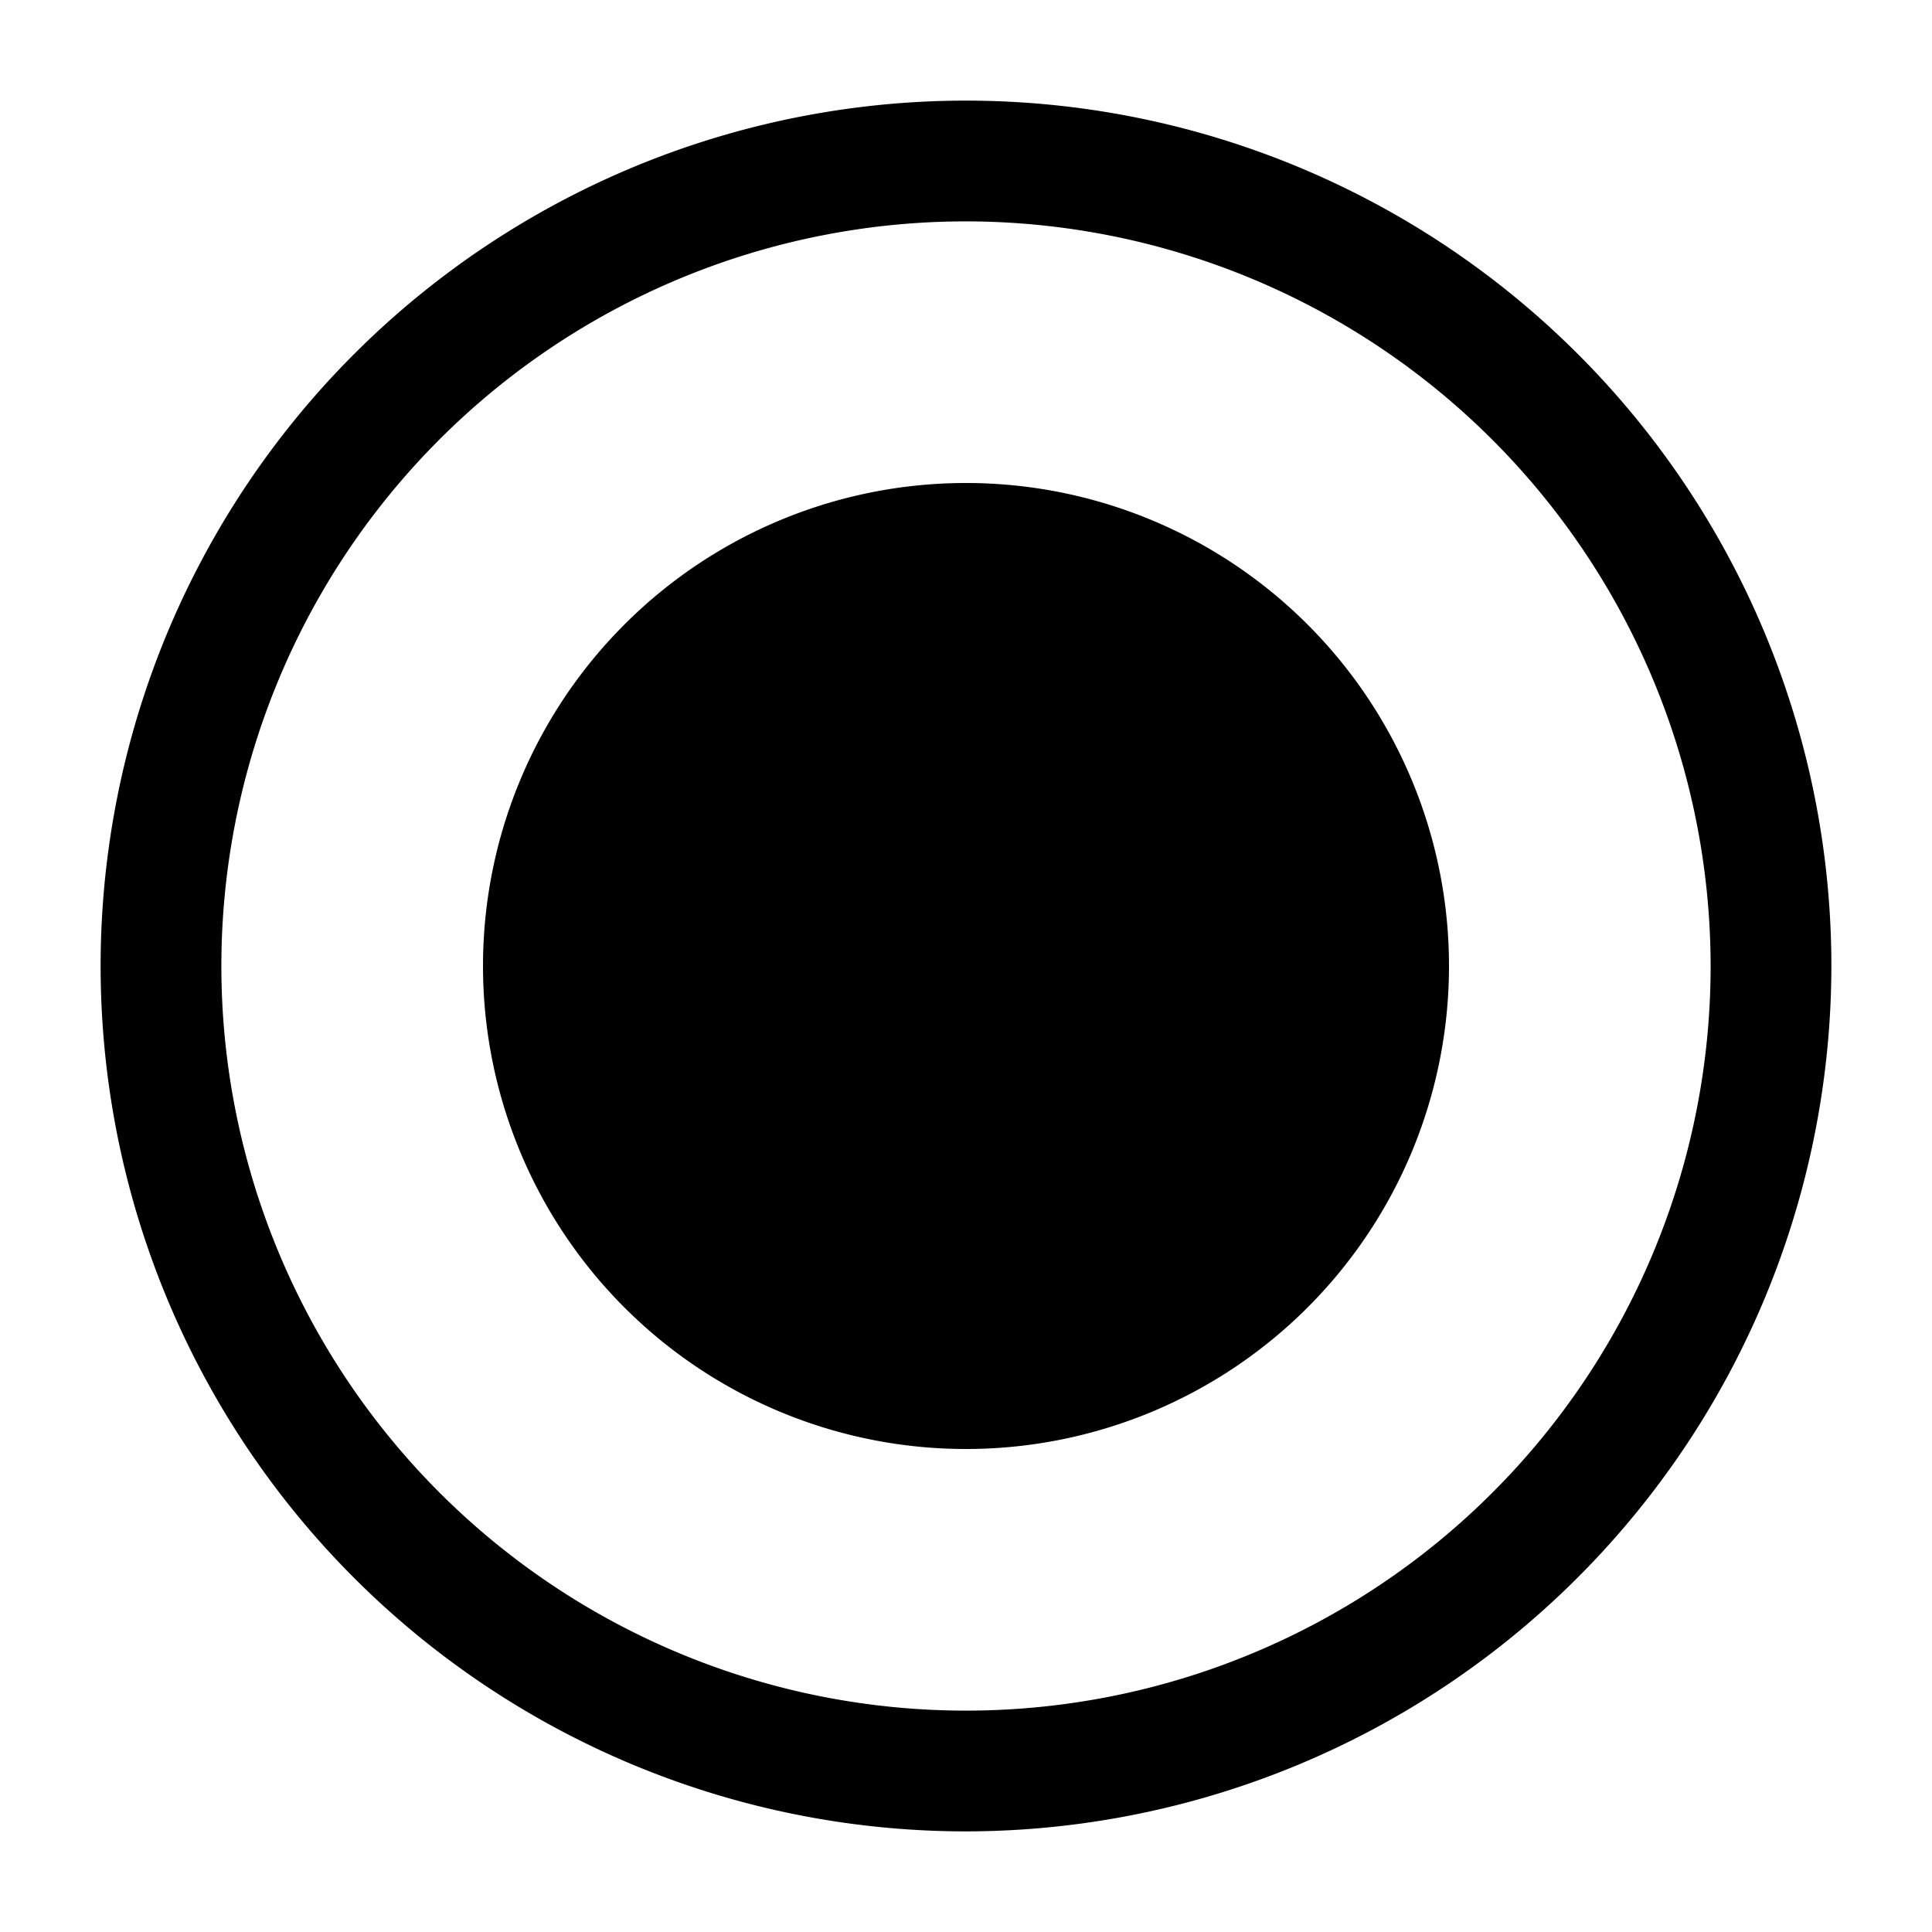 <?xml version="1.0" encoding="UTF-8"?>
<svg xmlns="http://www.w3.org/2000/svg" xmlns:xlink="http://www.w3.org/1999/xlink" xmlns:svgjs="http://svgjs.com/svgjs" version="1.1" width="512" height="512" x="0" y="0" viewBox="0 0 24 24" style="enable-background:new 0 0 512 512" xml:space="preserve" class="">
  <g>
    <path d="M12 22.75A10.75 10.75 0 1 1 22.75 12 10.762 10.762 0 0 1 12 22.75zm0-20A9.25 9.25 0 1 0 21.25 12 9.26 9.26 0 0 0 12 2.75zM18 12a6 6 0 1 0-6 6 6 6 0 0 0 6-6z" fill="#000000" data-original="#000000" opacity="1" class=""></path>
  </g>
</svg>
